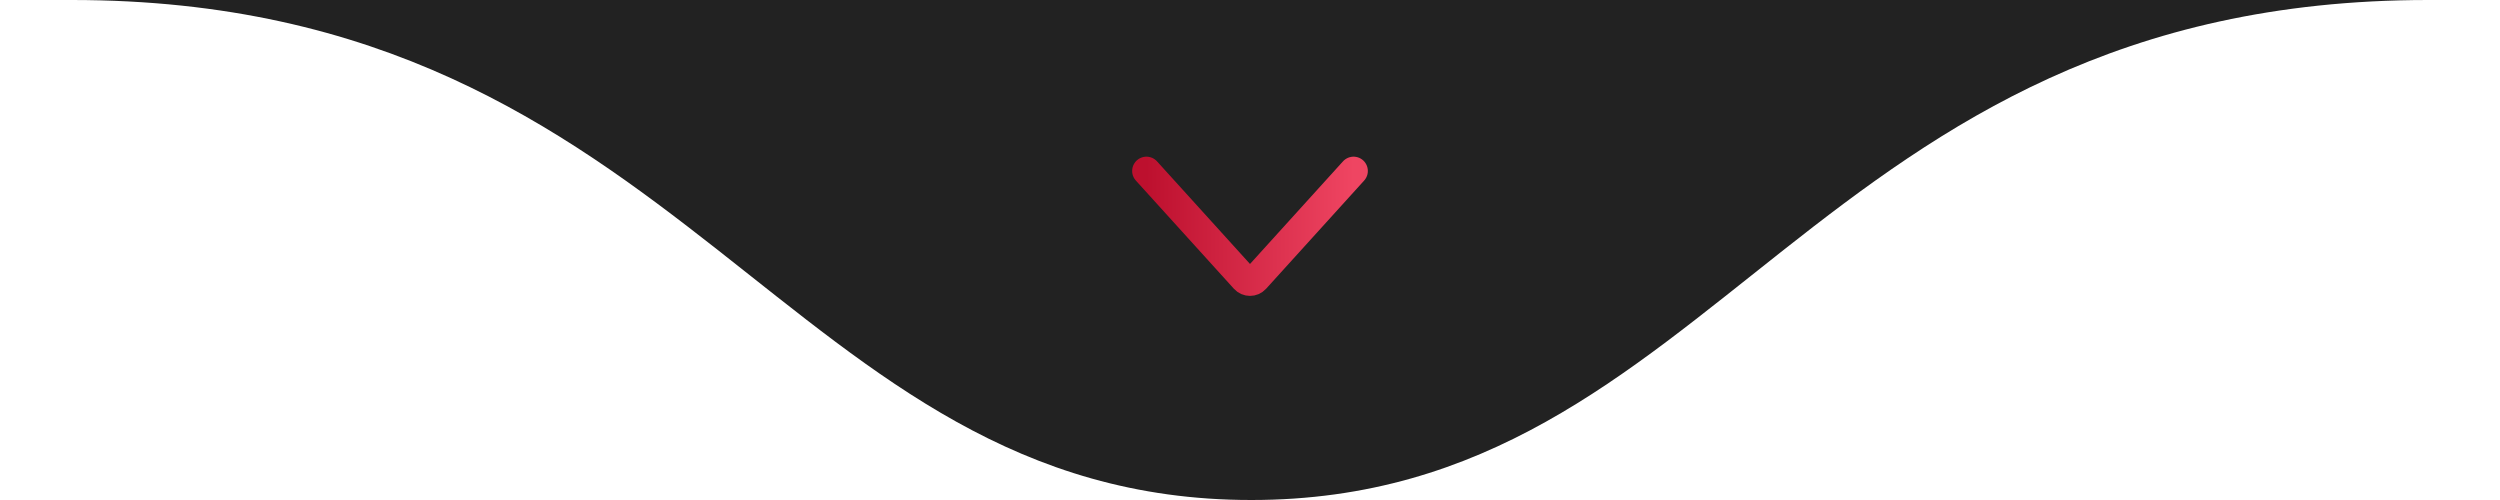 <svg xmlns="http://www.w3.org/2000/svg" width="350" height="70" viewBox="0 0 350 70" fill="none"><path d="M175.187 70C109.712 70 96.526 1.26675e-06 10.044 0H339.956C253.474 4.81819e-08 240.662 70 175.187 70Z" fill="#222222"></path><path d="M160.501 23.934L174.233 39.087C174.644 39.54 175.356 39.54 175.767 39.087L189.499 23.934" stroke="url(#paint0_linear_941_44)" stroke-width="4" stroke-linecap="round"></path><defs><linearGradient id="paint0_linear_941_44" x1="160.501" y1="31.934" x2="189.499" y2="31.934" gradientUnits="userSpaceOnUse"><stop stop-color="#BD102E"></stop><stop offset="1" stop-color="#EF4562"></stop></linearGradient></defs></svg>